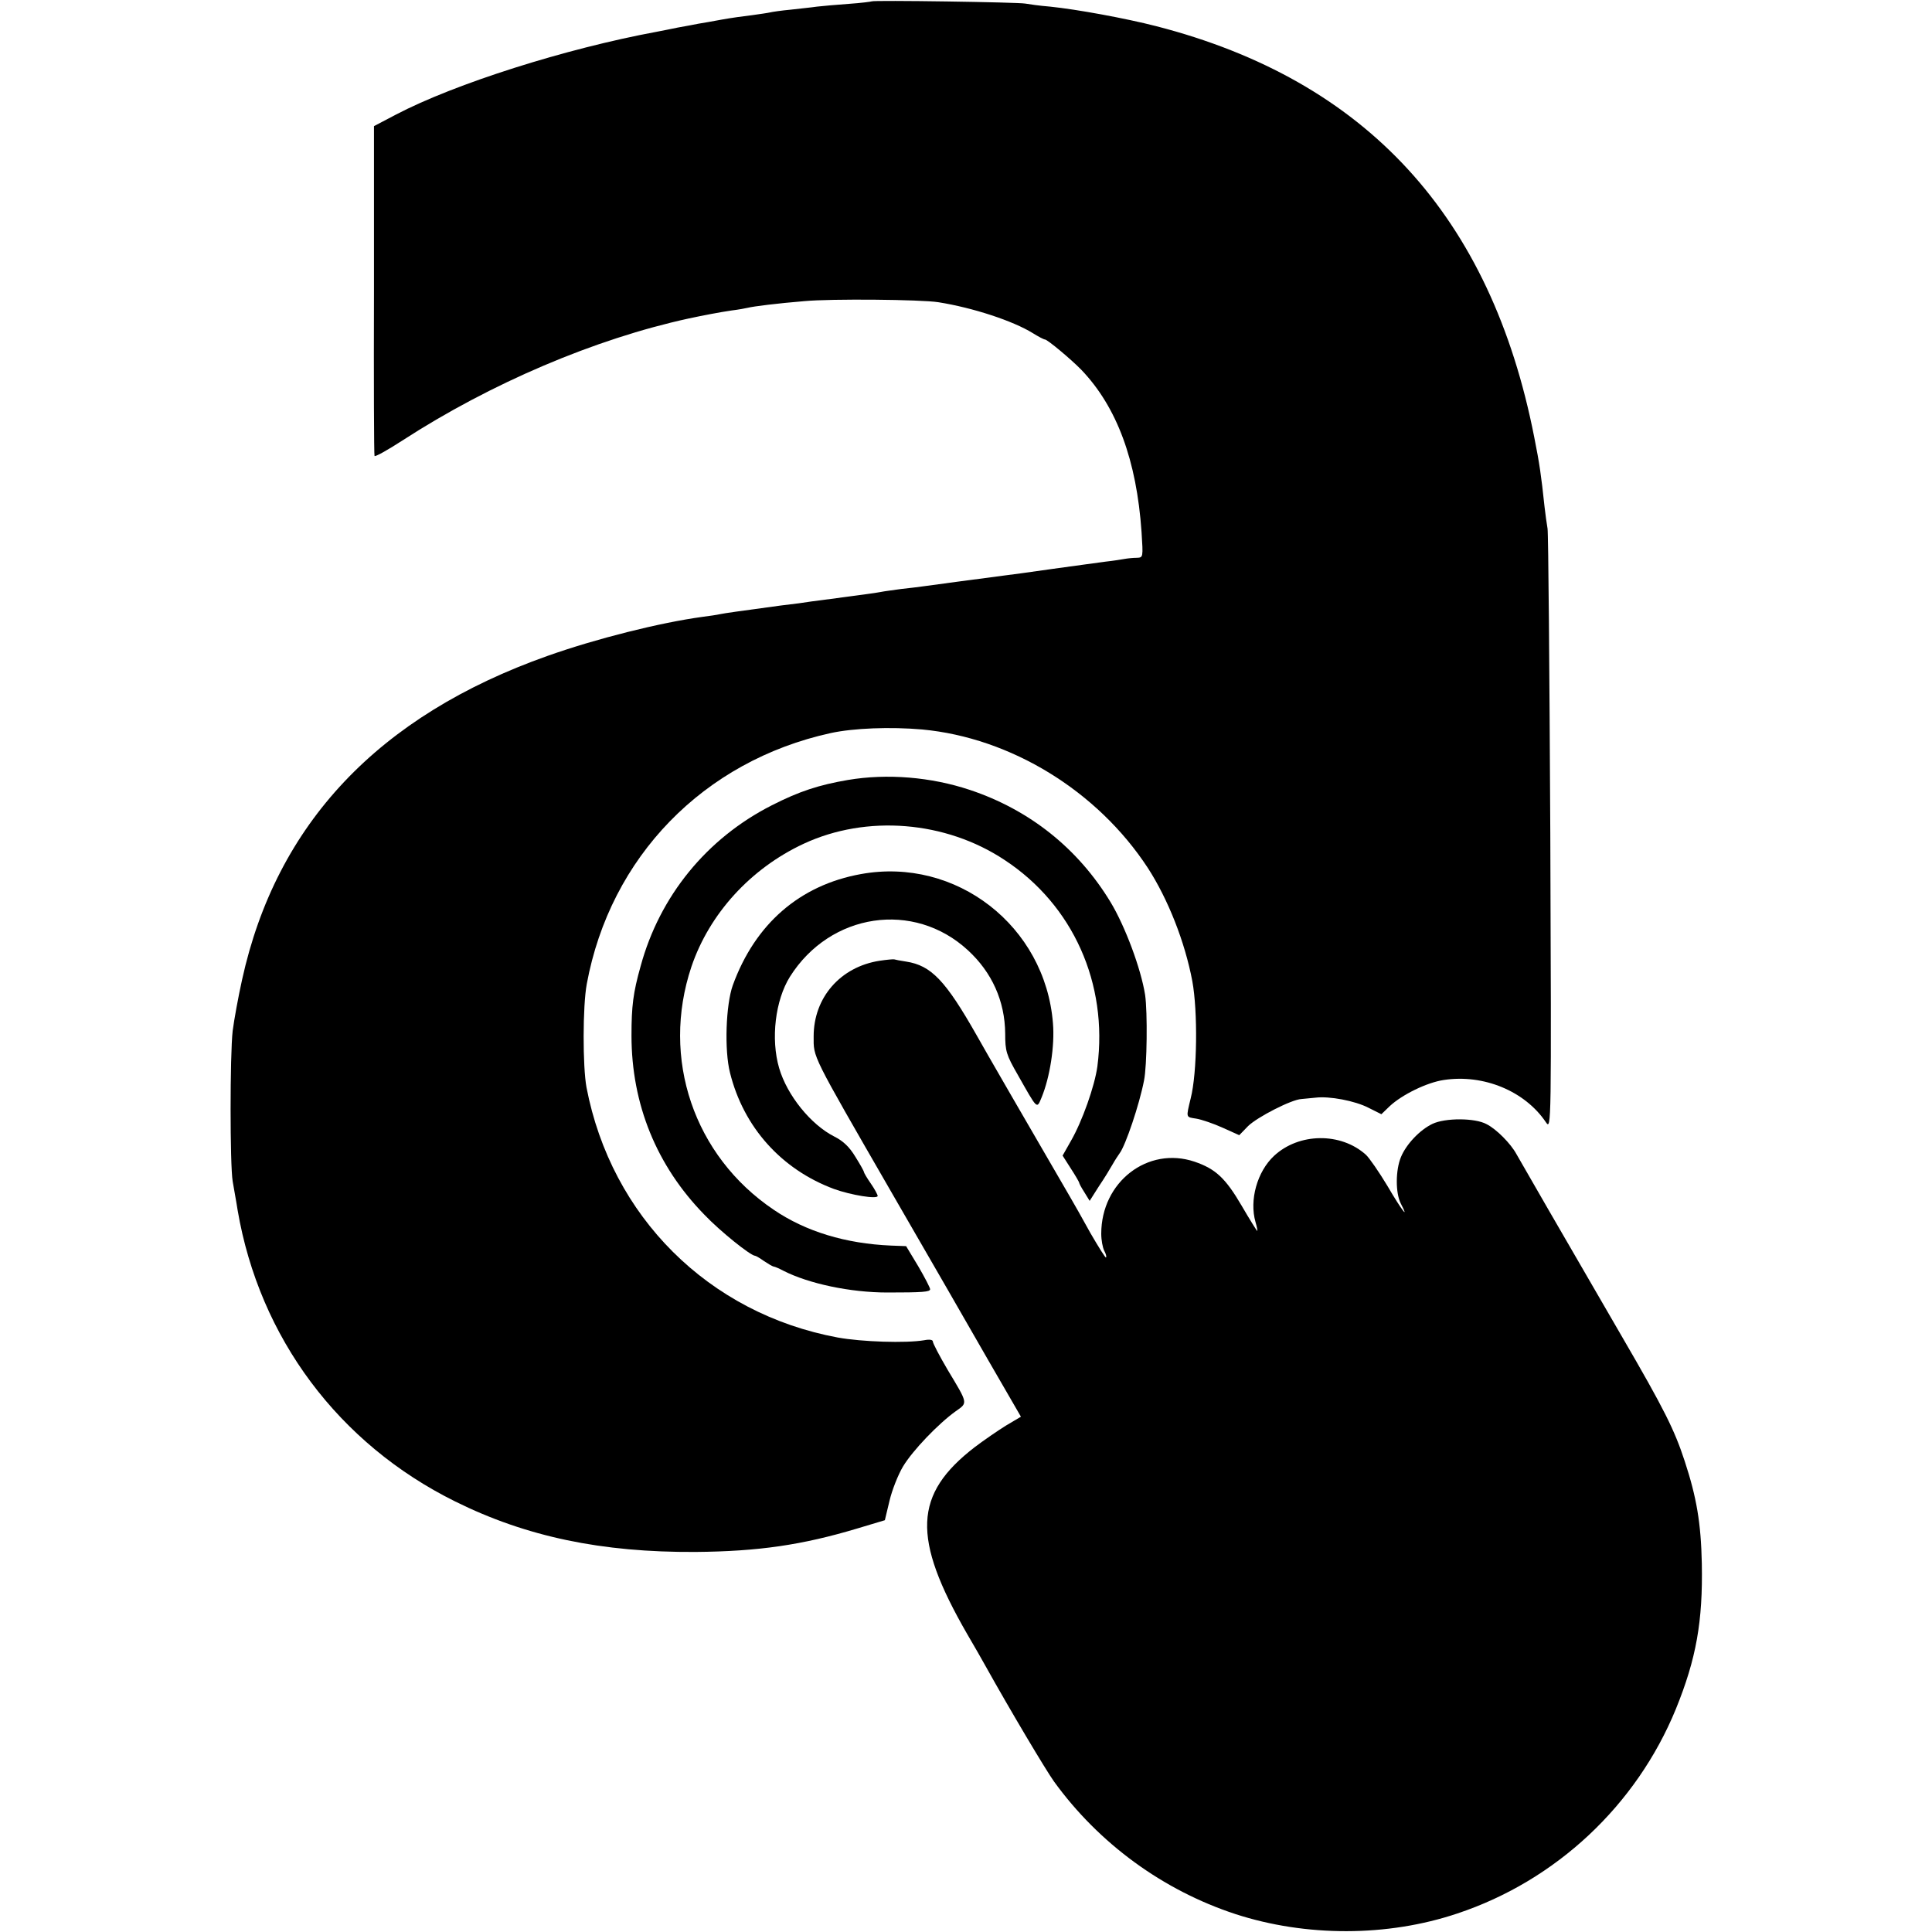 <?xml version="1.0" standalone="no"?>
<!DOCTYPE svg PUBLIC "-//W3C//DTD SVG 20010904//EN"
 "http://www.w3.org/TR/2001/REC-SVG-20010904/DTD/svg10.dtd">
<svg version="1.0" xmlns="http://www.w3.org/2000/svg"
 width="700pt" height="700pt" viewBox="0 0 700 700"
 preserveAspectRatio="xMidYMid meet">
<g transform="translate(0,700) scale(0.1,-0.1)"
fill="#000000" stroke="none">
<path d="M3158 6995 c-1 -1 -39 -6 -83 -9 -44 -3 -96 -8 -115 -10 -19 -3 -62
-7 -95 -11 -33 -3 -67 -8 -75 -10 -8 -2 -37 -6 -65 -10 -27 -3 -77 -10 -110
-16 -33 -6 -71 -13 -85 -15 -14 -3 -47 -9 -75 -14 -27 -6 -61 -12 -75 -15
-330 -61 -731 -188 -945 -300 l-80 -42 0 -594 c-1 -327 0 -597 2 -601 2 -4 47
21 101 56 321 208 698 368 1037 442 51 11 114 23 155 29 25 3 52 8 60 10 20 5
107 16 205 24 96 9 422 6 485 -4 126 -20 271 -68 342 -112 21 -13 40 -23 44
-23 9 0 95 -72 132 -110 129 -135 200 -328 218 -587 6 -93 6 -93 -17 -94 -13
0 -33 -2 -44 -4 -11 -2 -42 -7 -70 -10 -27 -4 -113 -15 -190 -26 -77 -11 -156
-22 -175 -24 -60 -8 -274 -36 -300 -40 -14 -2 -47 -6 -75 -9 -27 -4 -61 -8
-75 -11 -27 -5 -47 -7 -180 -25 -47 -6 -100 -13 -117 -16 -18 -2 -48 -6 -65
-8 -161 -22 -198 -27 -218 -31 -13 -3 -42 -7 -65 -10 -154 -21 -385 -79 -560
-141 -614 -217 -984 -609 -1108 -1174 -14 -63 -29 -146 -34 -185 -10 -88 -10
-485 0 -545 4 -25 13 -72 18 -105 79 -462 366 -846 788 -1055 258 -128 531
-185 871 -183 228 2 386 25 586 85 l100 30 17 71 c9 38 31 94 49 124 35 58
128 155 191 200 44 31 45 26 -29 149 -30 51 -54 97 -54 103 0 7 -12 9 -32 5
-65 -11 -225 -6 -313 10 -468 87 -820 438 -910 906 -14 75 -14 295 1 375 85
460 423 808 884 909 83 18 216 23 331 13 321 -30 635 -222 818 -502 73 -113
134 -267 161 -410 20 -109 18 -331 -6 -425 -17 -71 -18 -67 20 -73 19 -3 63
-18 96 -33 l60 -27 32 33 c34 33 157 96 193 98 11 1 34 3 52 5 49 6 142 -11
192 -37 l46 -23 30 29 c45 42 135 86 196 95 144 22 294 -40 370 -153 20 -29
20 -23 16 1046 -3 591 -7 1089 -10 1105 -3 17 -8 53 -11 80 -12 113 -18 155
-37 250 -157 802 -609 1294 -1369 1490 -113 29 -288 61 -385 71 -38 3 -79 9
-90 11 -23 5 -551 13 -557 8z"/>
<path d="M3072 4174 c-105 -18 -176 -41 -276 -92 -236 -120 -406 -329 -475
-583 -27 -96 -33 -144 -33 -251 0 -249 91 -472 264 -649 57 -60 168 -149 184
-149 3 0 18 -9 32 -19 15 -10 30 -19 35 -20 4 0 20 -7 35 -15 92 -47 243 -79
377 -79 128 0 155 2 155 12 0 5 -19 42 -43 83 l-44 73 -54 2 c-165 7 -310 51
-426 130 -289 195 -409 548 -298 880 65 192 214 356 407 446 228 106 514 83
728 -59 248 -163 375 -448 336 -748 -10 -72 -55 -199 -96 -270 l-30 -53 30
-47 c17 -26 30 -49 30 -51 0 -3 8 -18 19 -35 l19 -31 33 52 c19 28 41 64 50
80 9 16 21 34 26 41 21 28 71 175 88 263 11 53 13 248 4 310 -15 95 -72 248
-125 336 -118 195 -294 335 -510 407 -141 47 -300 60 -442 36z"/>
<path d="M3119 3833 c-221 -40 -383 -180 -464 -403 -25 -70 -31 -235 -10 -317
49 -197 186 -350 377 -421 61 -22 158 -38 158 -25 0 4 -11 25 -25 45 -14 20
-25 39 -25 42 0 3 -14 28 -31 55 -21 35 -44 57 -76 73 -85 43 -171 149 -200
248 -31 106 -14 246 39 331 146 232 449 277 645 96 87 -80 134 -184 135 -302
0 -64 4 -77 46 -150 72 -127 68 -124 86 -81 30 73 48 187 41 269 -28 352 -351
603 -696 540z"/>
<path d="M3187 3519 c-142 -22 -239 -133 -239 -274 0 -78 -11 -57 282 -565
129 -223 287 -497 351 -609 l118 -204 -54 -32 c-29 -18 -80 -53 -113 -78 -222
-171 -229 -328 -28 -677 24 -41 54 -93 66 -115 92 -165 219 -378 249 -420 163
-225 395 -394 657 -480 255 -83 551 -83 804 2 358 119 649 392 792 741 74 182
98 318 94 527 -3 147 -19 240 -62 371 -37 113 -73 186 -229 454 -210 362 -366
632 -381 659 -20 37 -72 90 -108 108 -42 23 -150 23 -196 1 -46 -22 -95 -74
-114 -120 -20 -48 -20 -130 -1 -168 33 -63 4 -26 -48 63 -30 50 -66 102 -78
113 -91 82 -243 80 -333 -4 -61 -57 -90 -160 -67 -240 5 -17 8 -32 6 -32 -1 0
-27 41 -56 91 -59 101 -95 134 -171 160 -169 57 -338 -73 -338 -261 0 -23 5
-50 11 -62 6 -11 9 -22 6 -24 -2 -2 -27 38 -56 88 -28 51 -62 111 -75 133
-128 220 -323 557 -338 585 -112 197 -164 252 -255 266 -21 3 -40 7 -43 8 -3
1 -26 -1 -53 -5z"/>
</g>
</svg>
